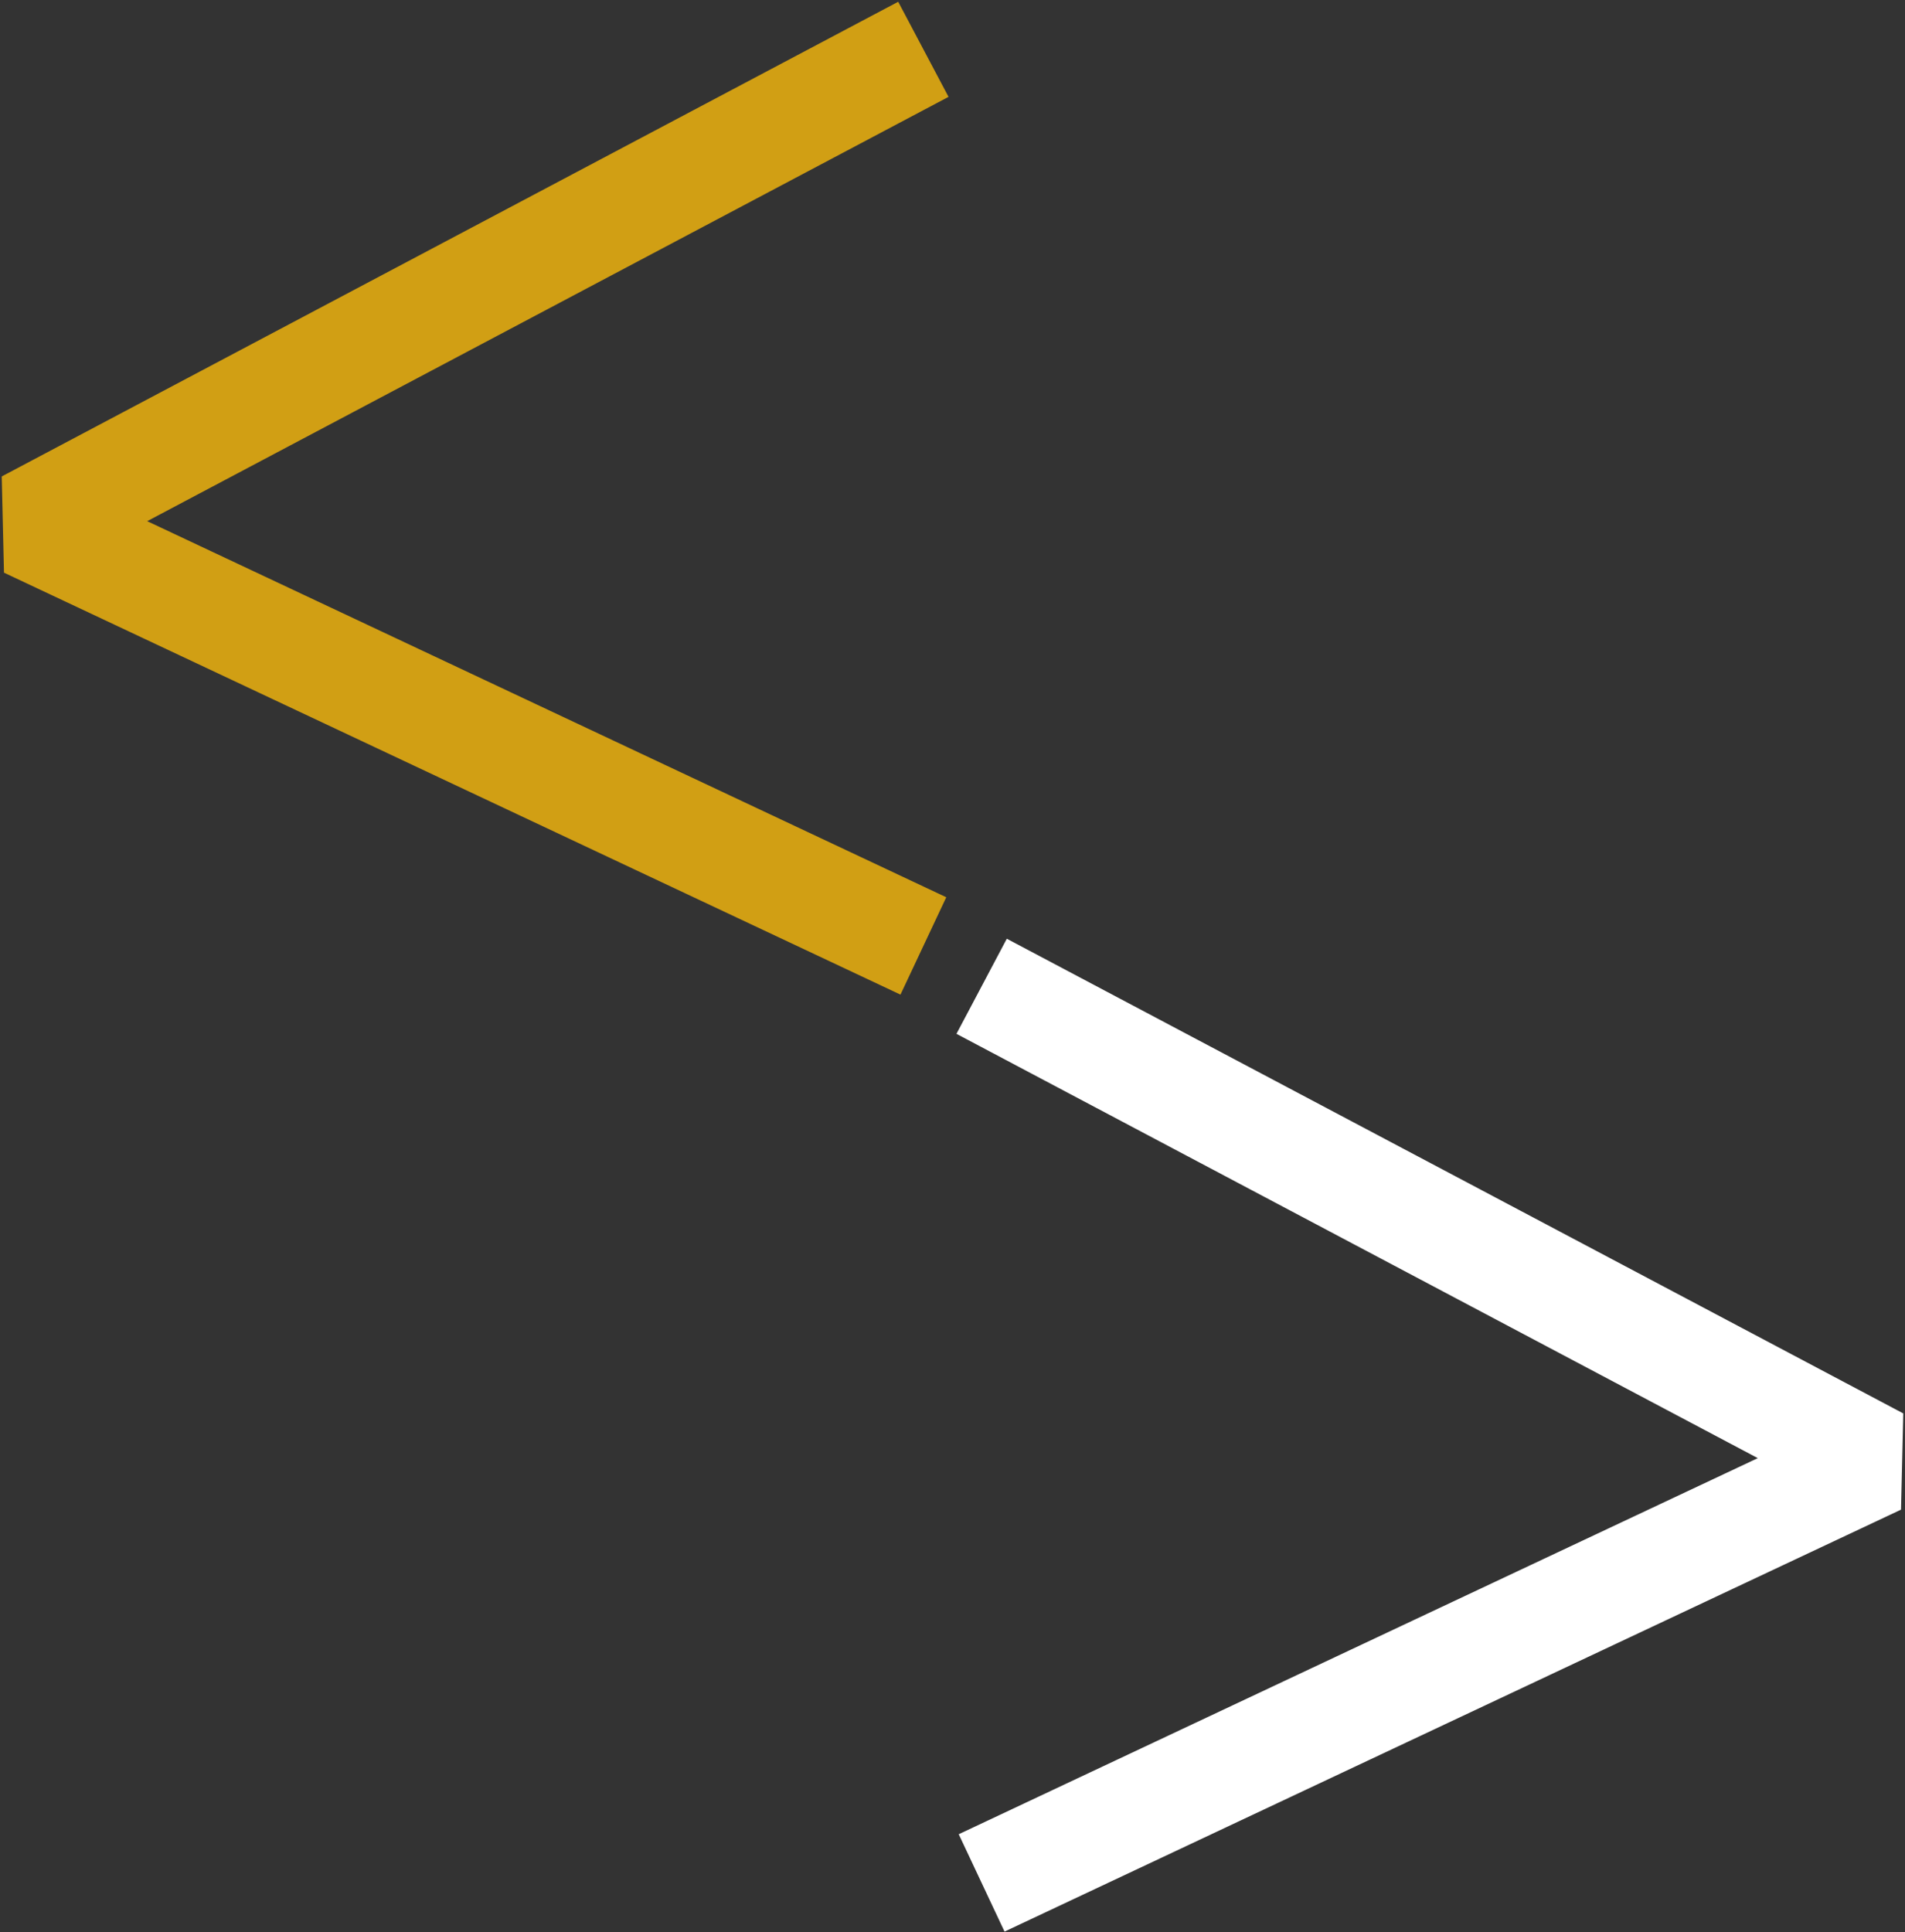 <?xml version="1.0" encoding="UTF-8"?> <svg xmlns="http://www.w3.org/2000/svg" width="425" height="431" viewBox="0 0 425 431" fill="none"><rect x="0" y="0" width="425" height="431" fill="#333333" stroke="none"/> <path d="M206 11L6 116.882L206 211" stroke="#D19F14" stroke-width="24" stroke-linejoin="bevel"></path> <path d="M219 220L419 325.882L219 420" stroke="white" stroke-width="24" stroke-linejoin="bevel"></path> </svg> 